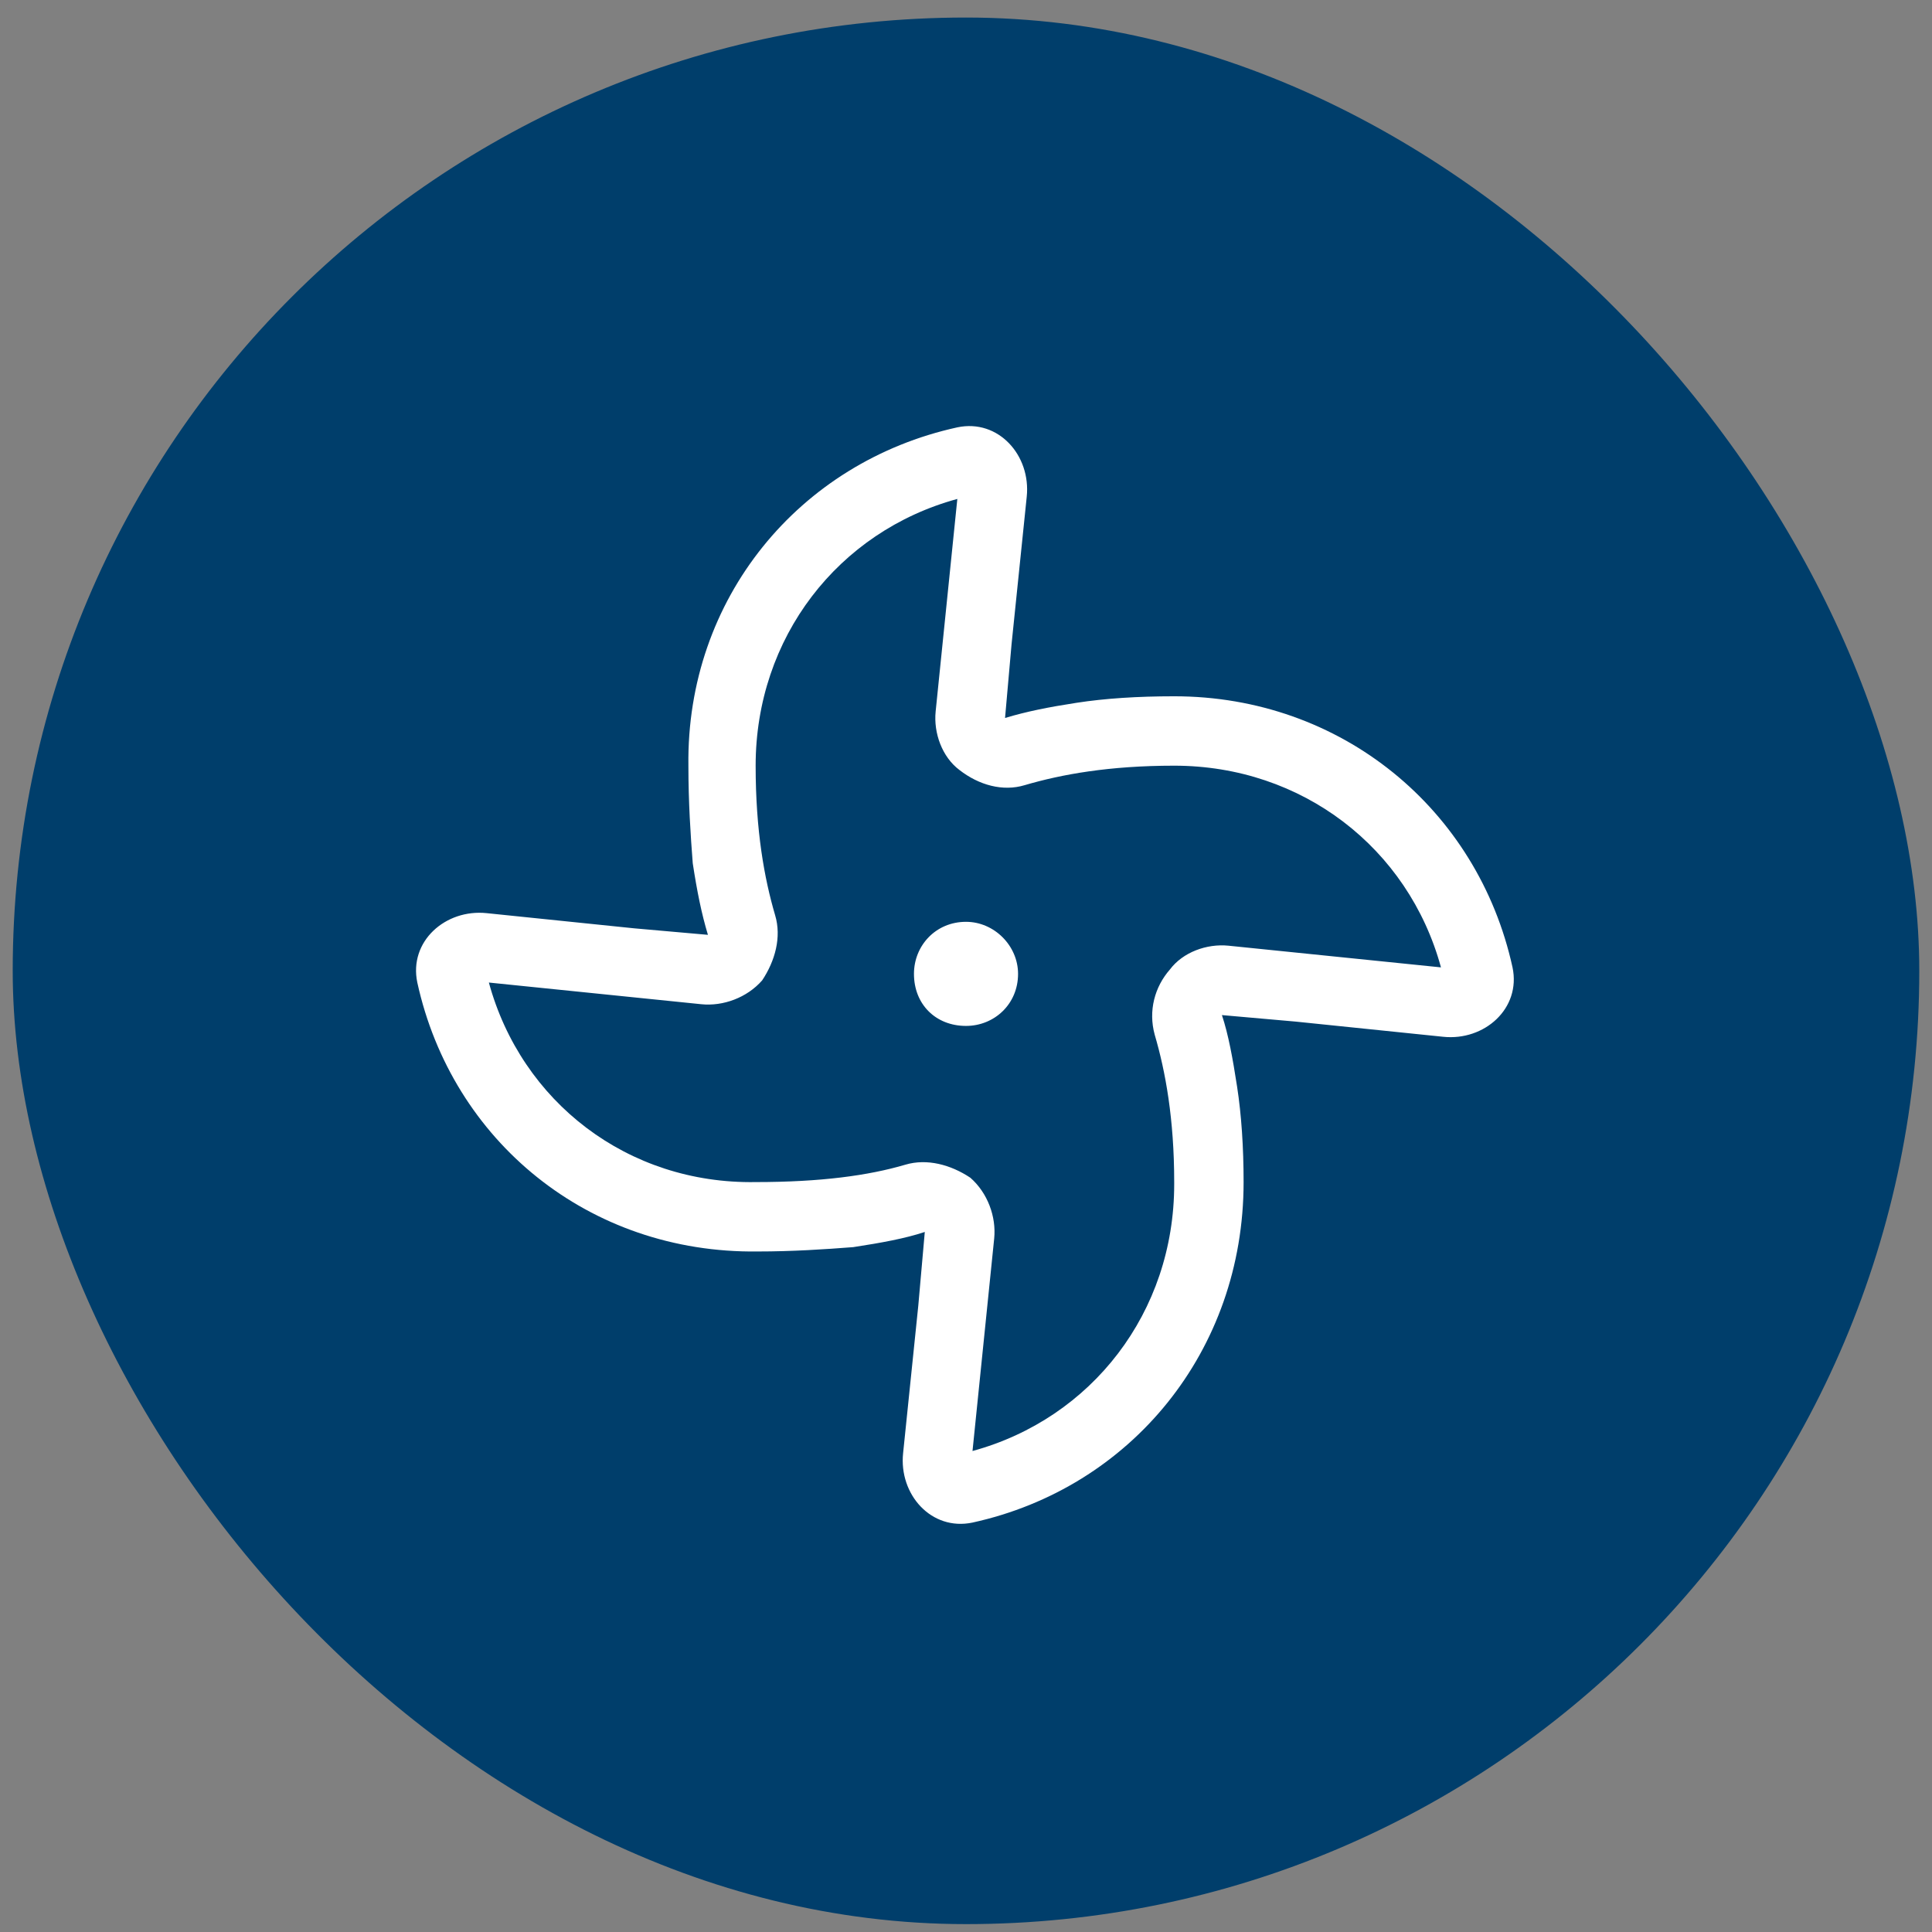 <svg xmlns="http://www.w3.org/2000/svg" width="76" height="76" viewBox="0 0 76 76" fill="none"><rect x="0" y="0" width="76" height="76" fill="#808080" stroke="none"/><rect x="0.5" y="0.69" width="75" height="75" rx="37.5" fill="#003E6B"></rect><path d="M36.806 27.987L37.659 19.627C32.967 20.906 29.725 25.087 29.725 30.12C29.725 32.679 30.066 34.556 30.493 36.007C30.748 36.86 30.493 37.798 29.981 38.566C29.384 39.248 28.445 39.59 27.592 39.504L19.231 38.651C20.511 43.343 24.691 46.585 29.725 46.5C32.284 46.5 34.161 46.244 35.611 45.817C36.465 45.562 37.403 45.817 38.171 46.329C38.853 46.926 39.194 47.865 39.109 48.718L38.256 57.079C42.948 55.799 46.19 51.619 46.19 46.585V46.5C46.19 44.026 45.849 42.149 45.422 40.699C45.166 39.76 45.422 38.822 46.02 38.139C46.531 37.457 47.47 37.116 48.323 37.201L56.684 38.054C55.404 33.362 51.224 30.12 46.19 30.12C43.631 30.12 41.754 30.461 40.303 30.888C39.45 31.144 38.512 30.888 37.744 30.291C37.062 29.779 36.72 28.84 36.806 27.987ZM39.536 28.243C40.389 27.987 41.242 27.817 42.351 27.646C43.46 27.475 44.74 27.39 46.19 27.39C52.759 27.39 58.134 31.826 59.499 38.054C59.84 39.675 58.39 40.955 56.769 40.784L50.968 40.187L48.067 39.931C48.323 40.699 48.493 41.637 48.664 42.746C48.835 43.855 48.92 45.135 48.92 46.5C48.92 53.154 44.484 58.529 38.256 59.894C36.635 60.235 35.355 58.785 35.526 57.164L36.123 51.363L36.379 48.462C35.611 48.718 34.673 48.889 33.564 49.059C32.455 49.145 31.175 49.23 29.81 49.23C23.156 49.315 17.781 44.879 16.416 38.651C16.075 37.03 17.525 35.751 19.146 35.921L24.947 36.518L27.848 36.774C27.592 35.921 27.421 35.068 27.251 33.959C27.165 32.85 27.08 31.57 27.08 30.12C26.995 23.551 31.431 18.176 37.659 16.811C39.28 16.47 40.559 17.92 40.389 19.541L39.792 25.342L39.536 28.243ZM38 40.357C36.806 40.357 35.953 39.504 35.953 38.31C35.953 37.201 36.806 36.262 38 36.262C39.109 36.262 40.048 37.201 40.048 38.31C40.048 39.504 39.109 40.357 38 40.357Z" fill="white"></path></svg>